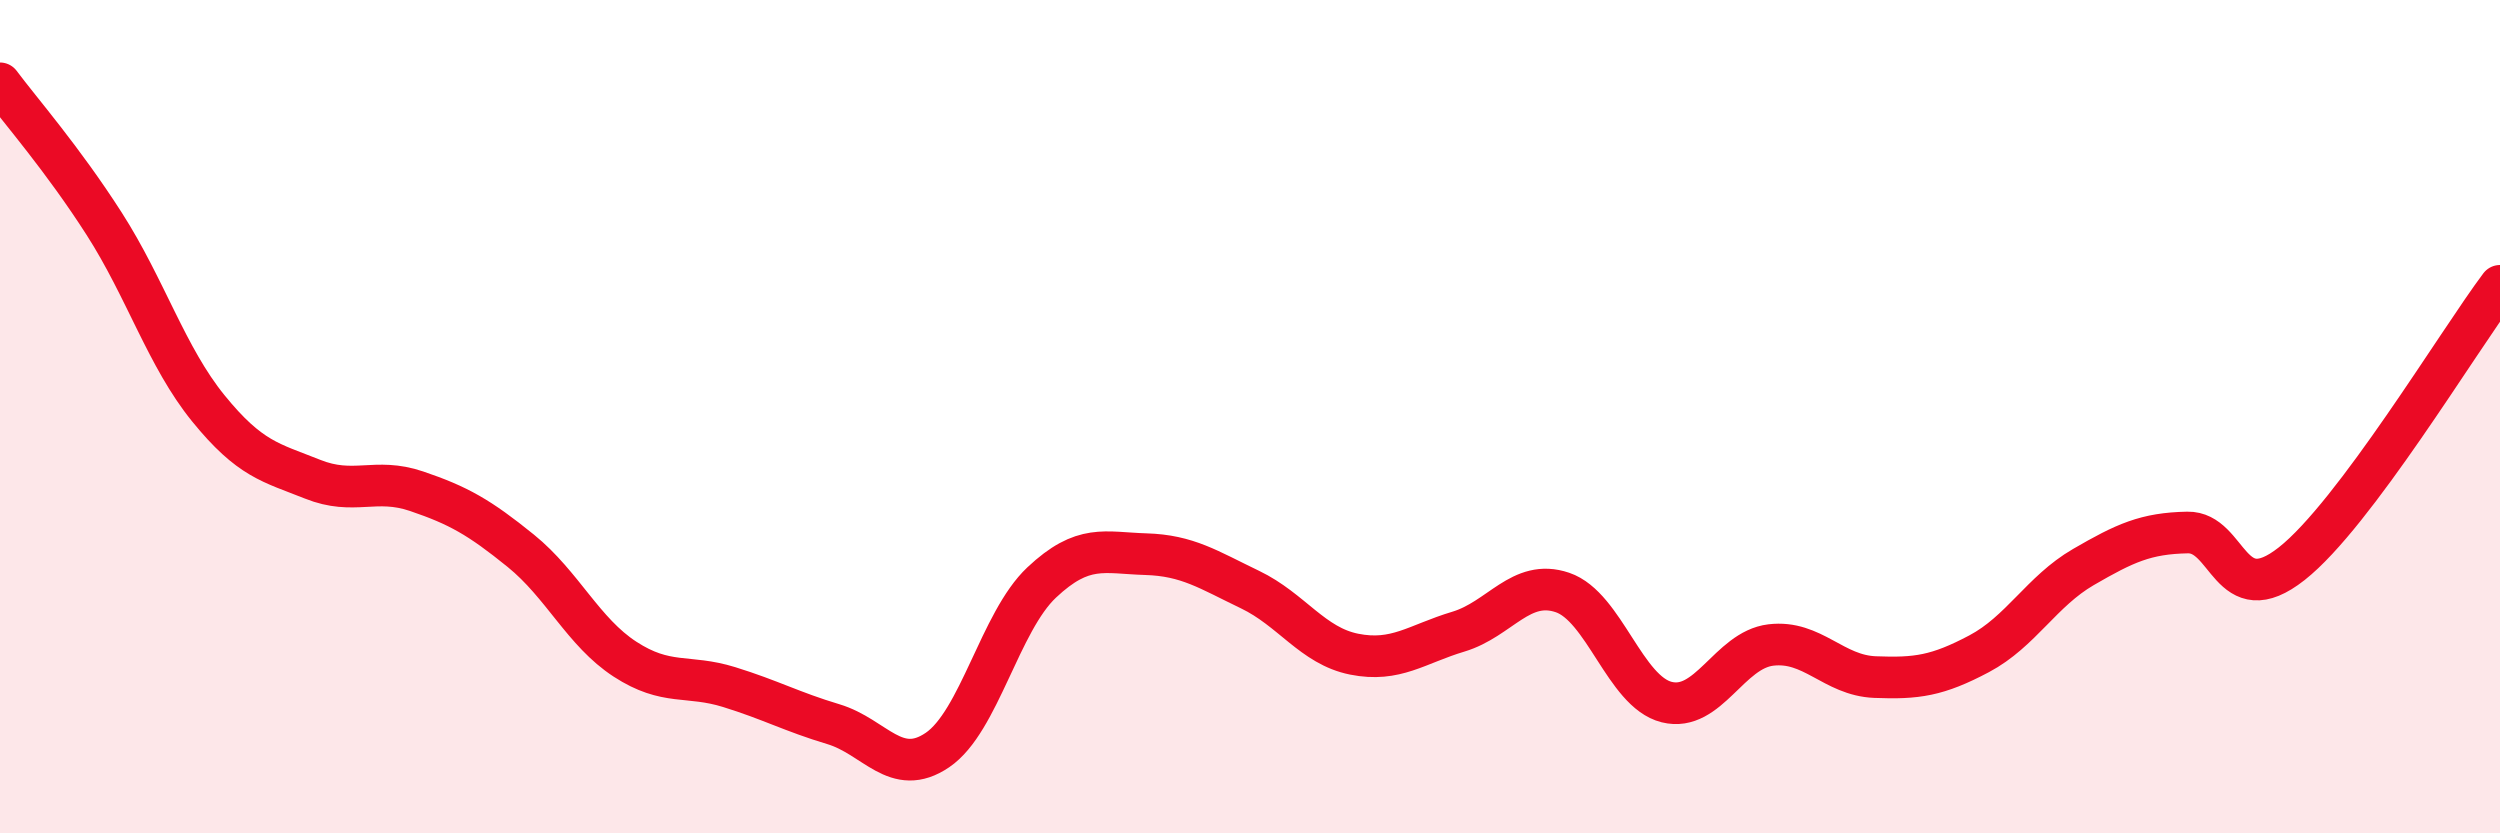 
    <svg width="60" height="20" viewBox="0 0 60 20" xmlns="http://www.w3.org/2000/svg">
      <path
        d="M 0,2 C 0.5,2.67 1.5,3.81 2.5,5.37 C 3.5,6.93 4,8.57 5,9.8 C 6,11.03 6.5,11.1 7.5,11.5 C 8.5,11.9 9,11.45 10,11.79 C 11,12.13 11.5,12.41 12.5,13.22 C 13.5,14.03 14,15.17 15,15.82 C 16,16.47 16.5,16.18 17.5,16.49 C 18.5,16.8 19,17.08 20,17.38 C 21,17.68 21.5,18.68 22.5,18 C 23.5,17.32 24,14.92 25,13.98 C 26,13.04 26.5,13.27 27.5,13.3 C 28.5,13.33 29,13.67 30,14.15 C 31,14.63 31.5,15.5 32.5,15.7 C 33.5,15.9 34,15.46 35,15.16 C 36,14.86 36.5,13.88 37.5,14.22 C 38.5,14.56 39,16.6 40,16.85 C 41,17.1 41.5,15.6 42.5,15.48 C 43.5,15.36 44,16.21 45,16.25 C 46,16.29 46.5,16.22 47.5,15.69 C 48.5,15.16 49,14.19 50,13.61 C 51,13.03 51.5,12.8 52.5,12.78 C 53.5,12.76 53.5,14.71 55,13.53 C 56.5,12.35 59,8.19 60,6.86L60 20L0 20Z"
        fill="#EB0A25"
        opacity="0.1"
        stroke-linecap="round"
        stroke-linejoin="round"
      />
      <path
        d="M 0,2 C 0.5,2.67 1.5,3.81 2.5,5.37 C 3.5,6.93 4,8.57 5,9.8 C 6,11.03 6.5,11.1 7.5,11.5 C 8.5,11.9 9,11.45 10,11.79 C 11,12.13 11.5,12.41 12.5,13.22 C 13.5,14.03 14,15.17 15,15.82 C 16,16.47 16.5,16.18 17.5,16.49 C 18.5,16.8 19,17.08 20,17.38 C 21,17.68 21.5,18.68 22.5,18 C 23.5,17.32 24,14.92 25,13.98 C 26,13.04 26.5,13.27 27.5,13.3 C 28.5,13.33 29,13.67 30,14.15 C 31,14.63 31.5,15.5 32.5,15.7 C 33.5,15.9 34,15.46 35,15.16 C 36,14.86 36.5,13.88 37.5,14.22 C 38.5,14.56 39,16.6 40,16.85 C 41,17.1 41.5,15.6 42.5,15.48 C 43.5,15.36 44,16.21 45,16.25 C 46,16.29 46.5,16.22 47.5,15.69 C 48.5,15.16 49,14.19 50,13.61 C 51,13.03 51.5,12.8 52.5,12.78 C 53.5,12.76 53.5,14.71 55,13.53 C 56.5,12.35 59,8.19 60,6.86"
        stroke="#EB0A25"
        stroke-width="1"
        fill="none"
        stroke-linecap="round"
        stroke-linejoin="round"
      />
    </svg>
  